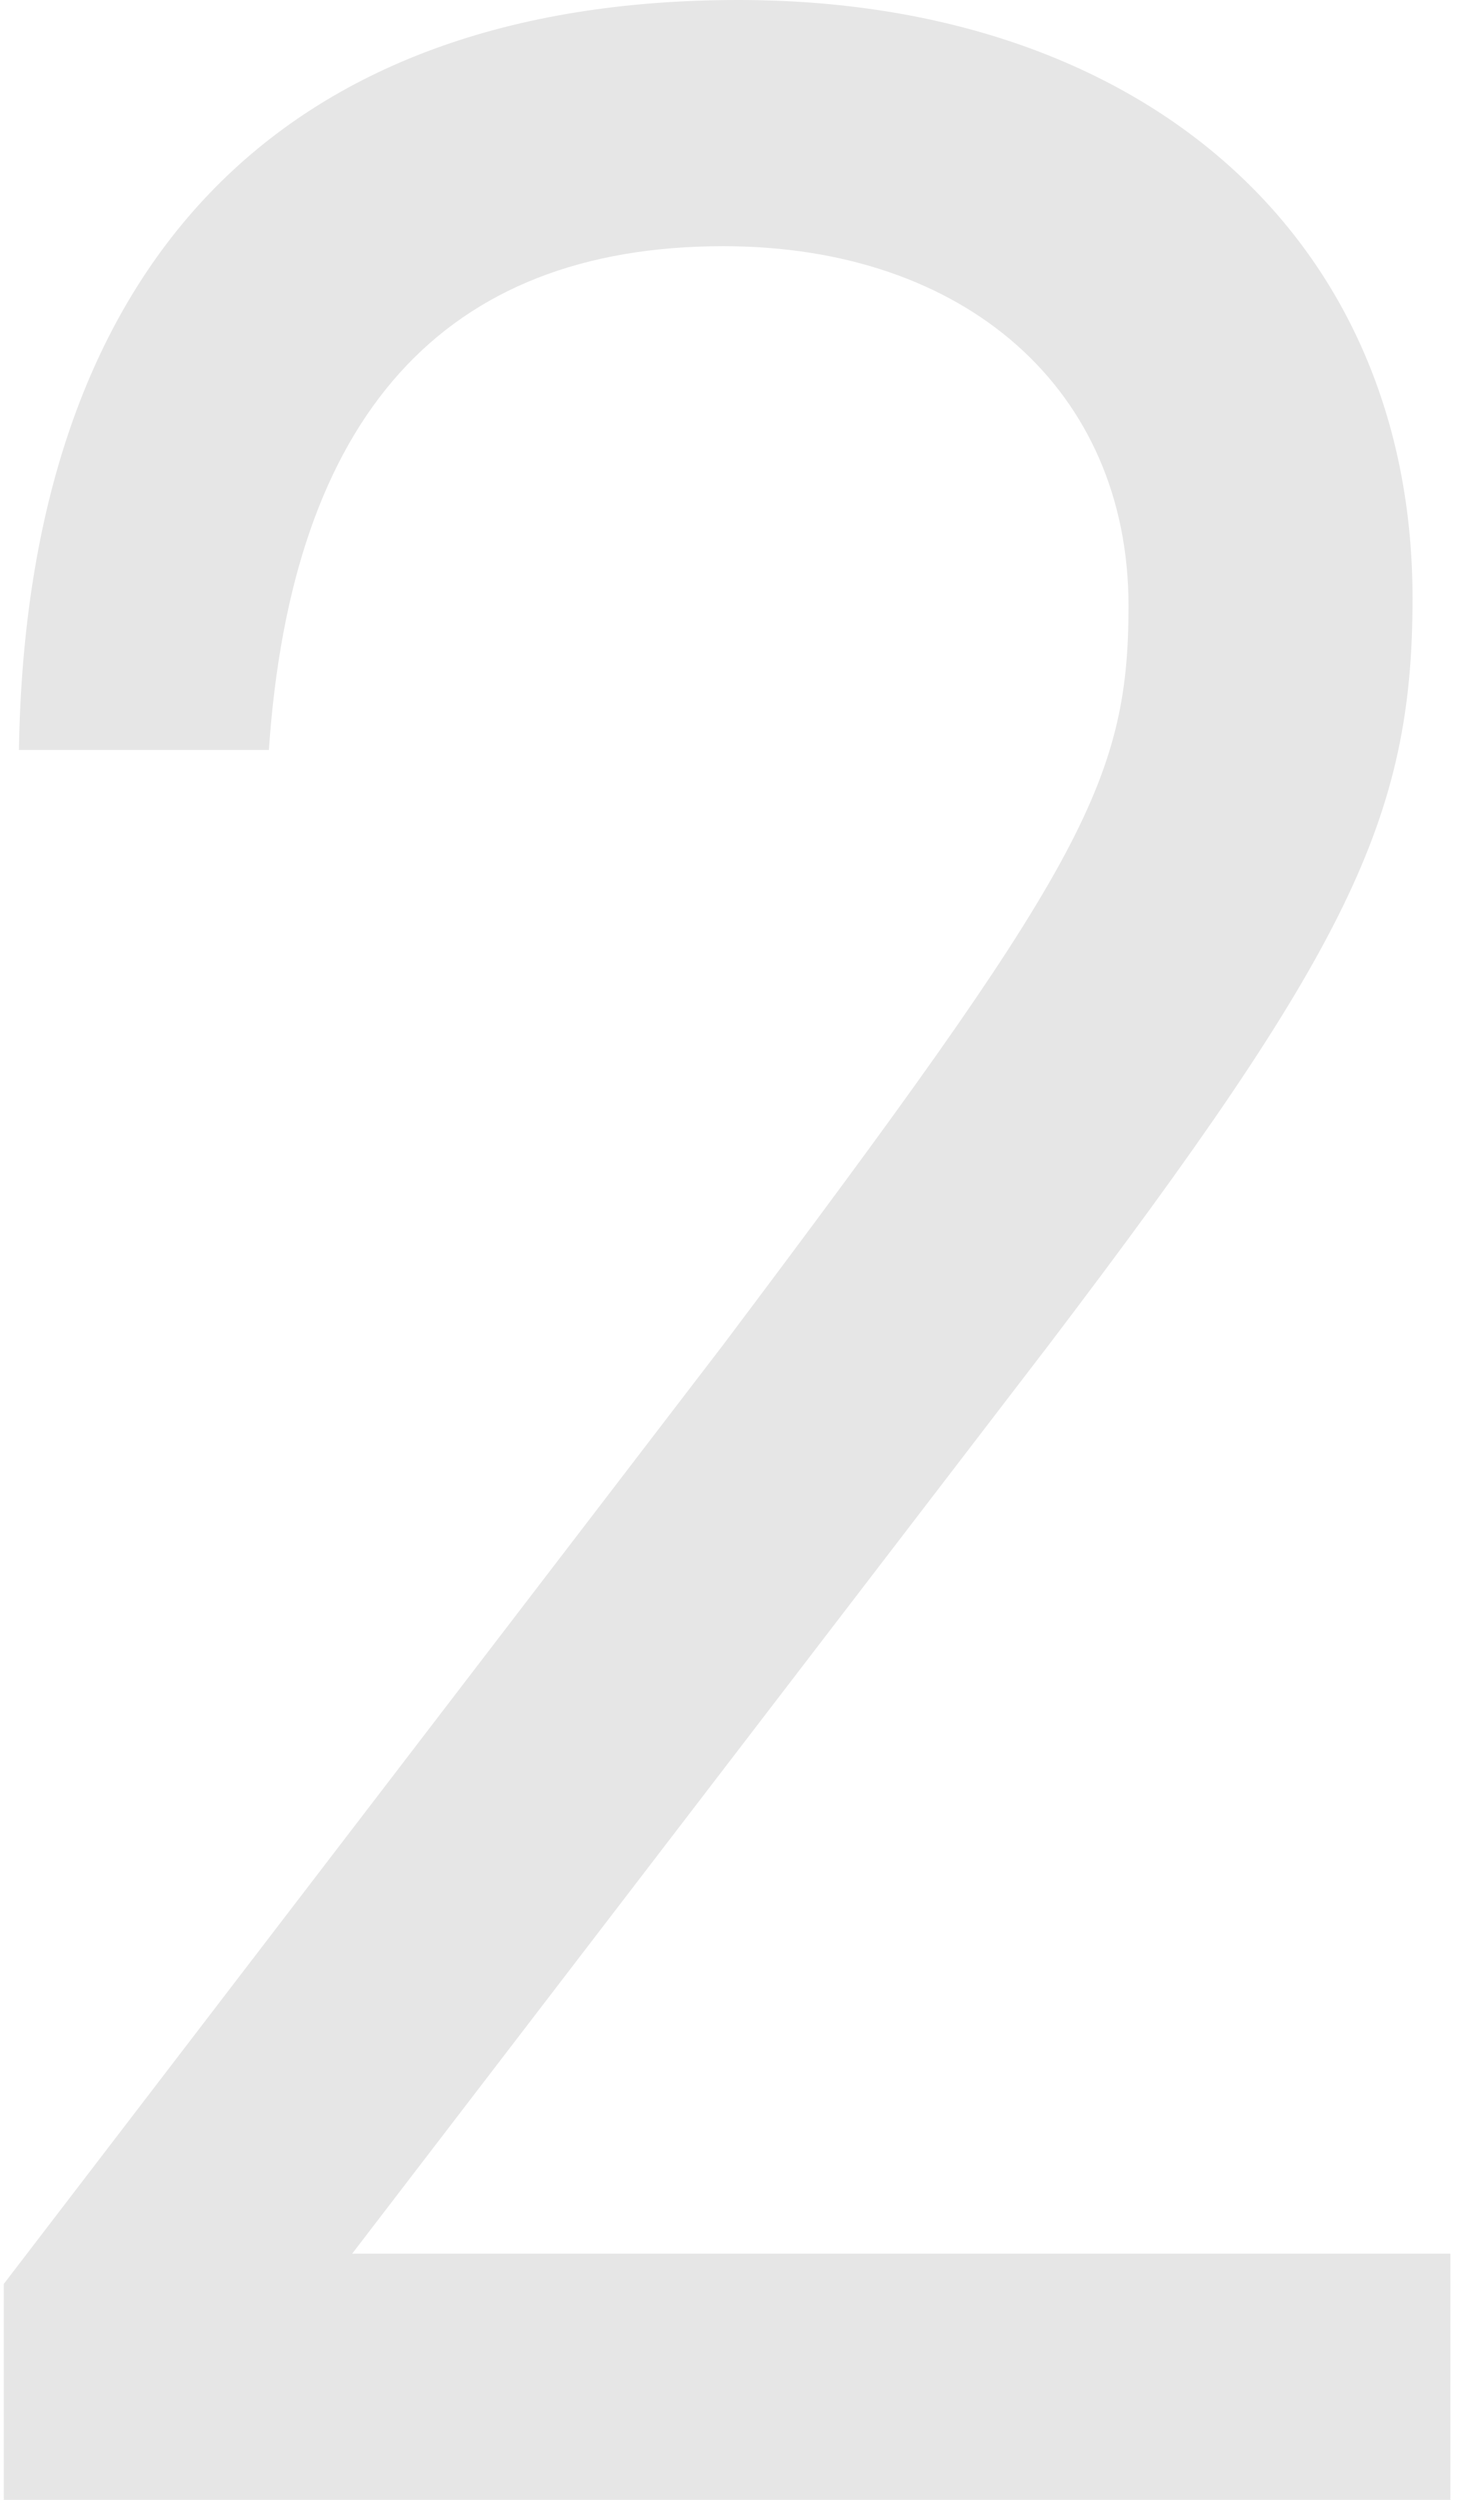 <?xml version="1.0" encoding="utf-8"?>
<!-- Generator: Adobe Illustrator 24.3.0, SVG Export Plug-In . SVG Version: 6.00 Build 0)  -->
<svg version="1.1" id="Ebene_1" xmlns="http://www.w3.org/2000/svg" xmlns:xlink="http://www.w3.org/1999/xlink" x="0px" y="0px"
	 viewBox="0 0 77 132" style="enable-background:new 0 0 77 132;" xml:space="preserve">
<style type="text/css">
	.st0{enable-background:new    ;}
	.st1{fill:#E6E6E6;}
</style>
<desc>Created with Sketch.</desc>
<g id="Welcome">
	<g id="prax_desktop_1800_lernen-sie-uns-kennen" transform="translate(-353, -2031)">
		<g class="st0">
			<path class="st1" d="M354,2070.6c0.4-25.6,13.8-39.6,38-39.6c21.4,0,35.6,12.6,35.6,31.6c0,11.6-3.4,18.6-19.2,39.4l-36.8,48h58
				v13h-76.4v-11.4l38-49.6c18.8-25,21.4-29.6,21.4-39c0-11.4-8.6-19-21.4-19c-14.8,0-22.8,9-24,26.6H354z"/>
		</g>
	</g>
</g>
</svg>
